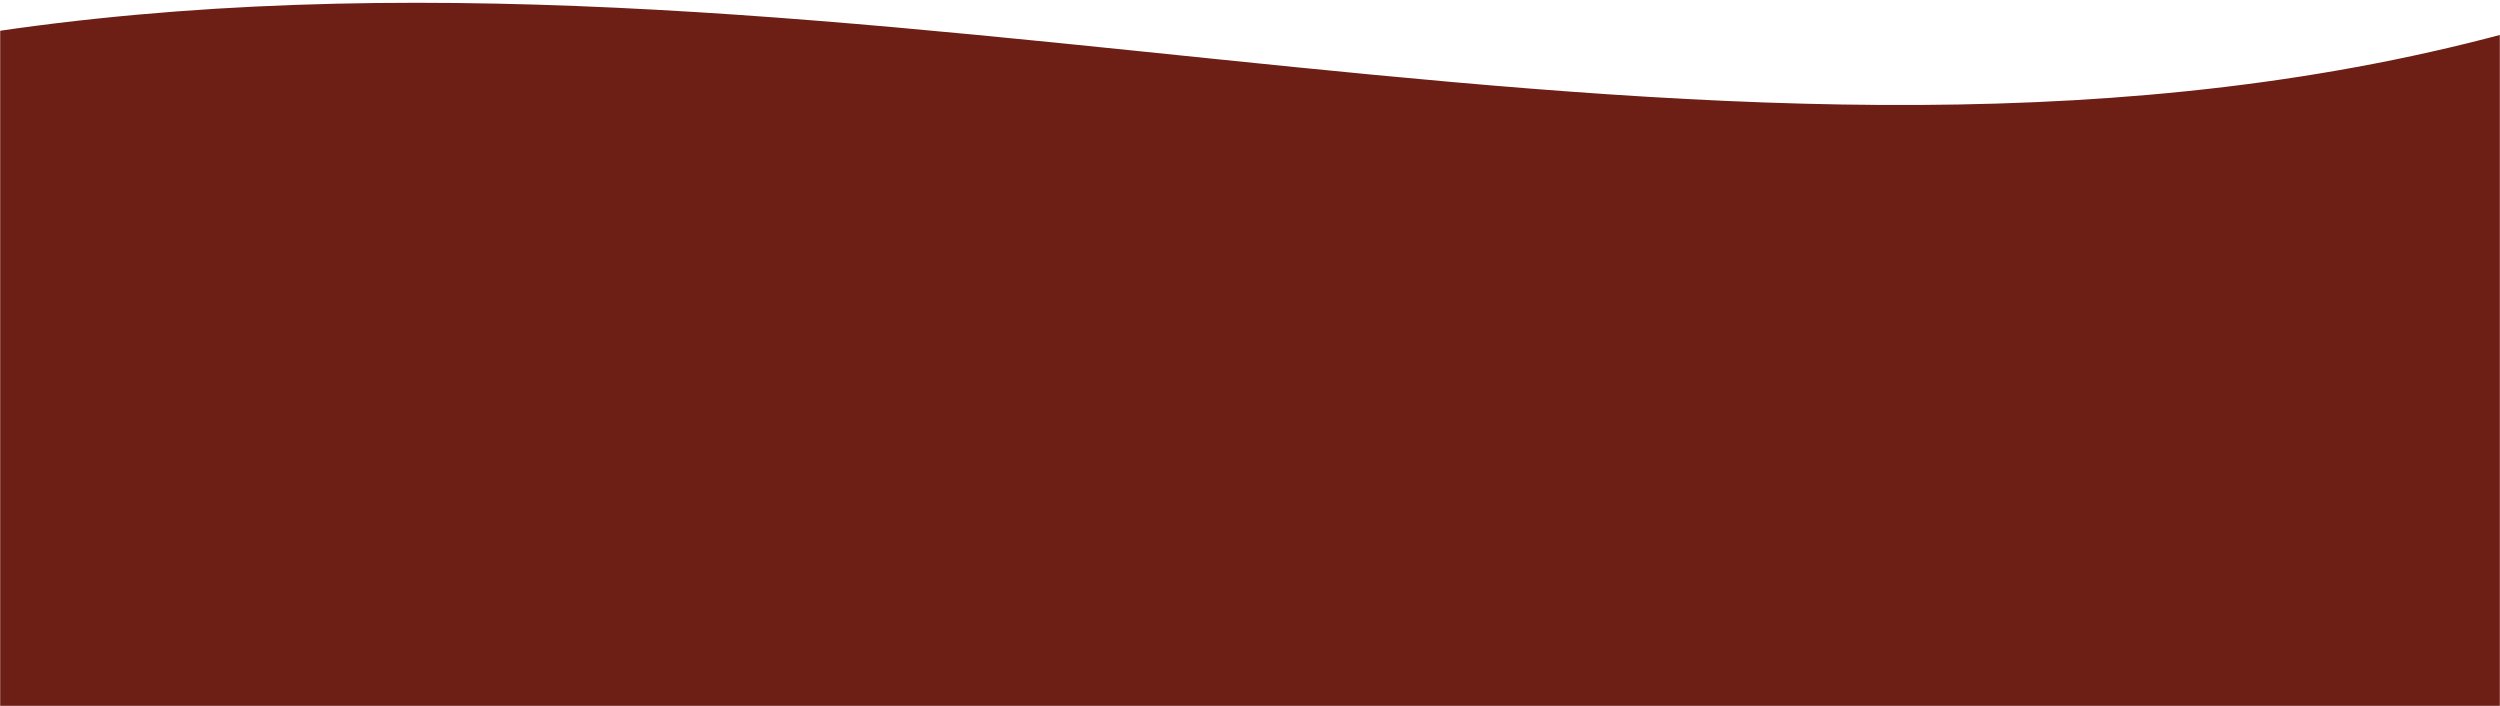 <svg width="1512" height="427" viewBox="0 0 1512 427" fill="none" xmlns="http://www.w3.org/2000/svg">
<mask id="mask0_53_3" style="mask-type:alpha" maskUnits="userSpaceOnUse" x="0" y="0" width="1512" height="427">
<rect width="1512" height="427" fill="#D9D9D9"/>
</mask>
<g mask="url(#mask0_53_3)">
<path d="M9.54 17.245C524.945 -54.06 1049.85 150.62 1526.26 17.245C2002.67 -116.13 1526.26 427 1526.26 427H-11.079C-11.079 427 -505.866 88.55 9.54 17.245Z" fill="#6D1E15"/>
</g>
</svg>

